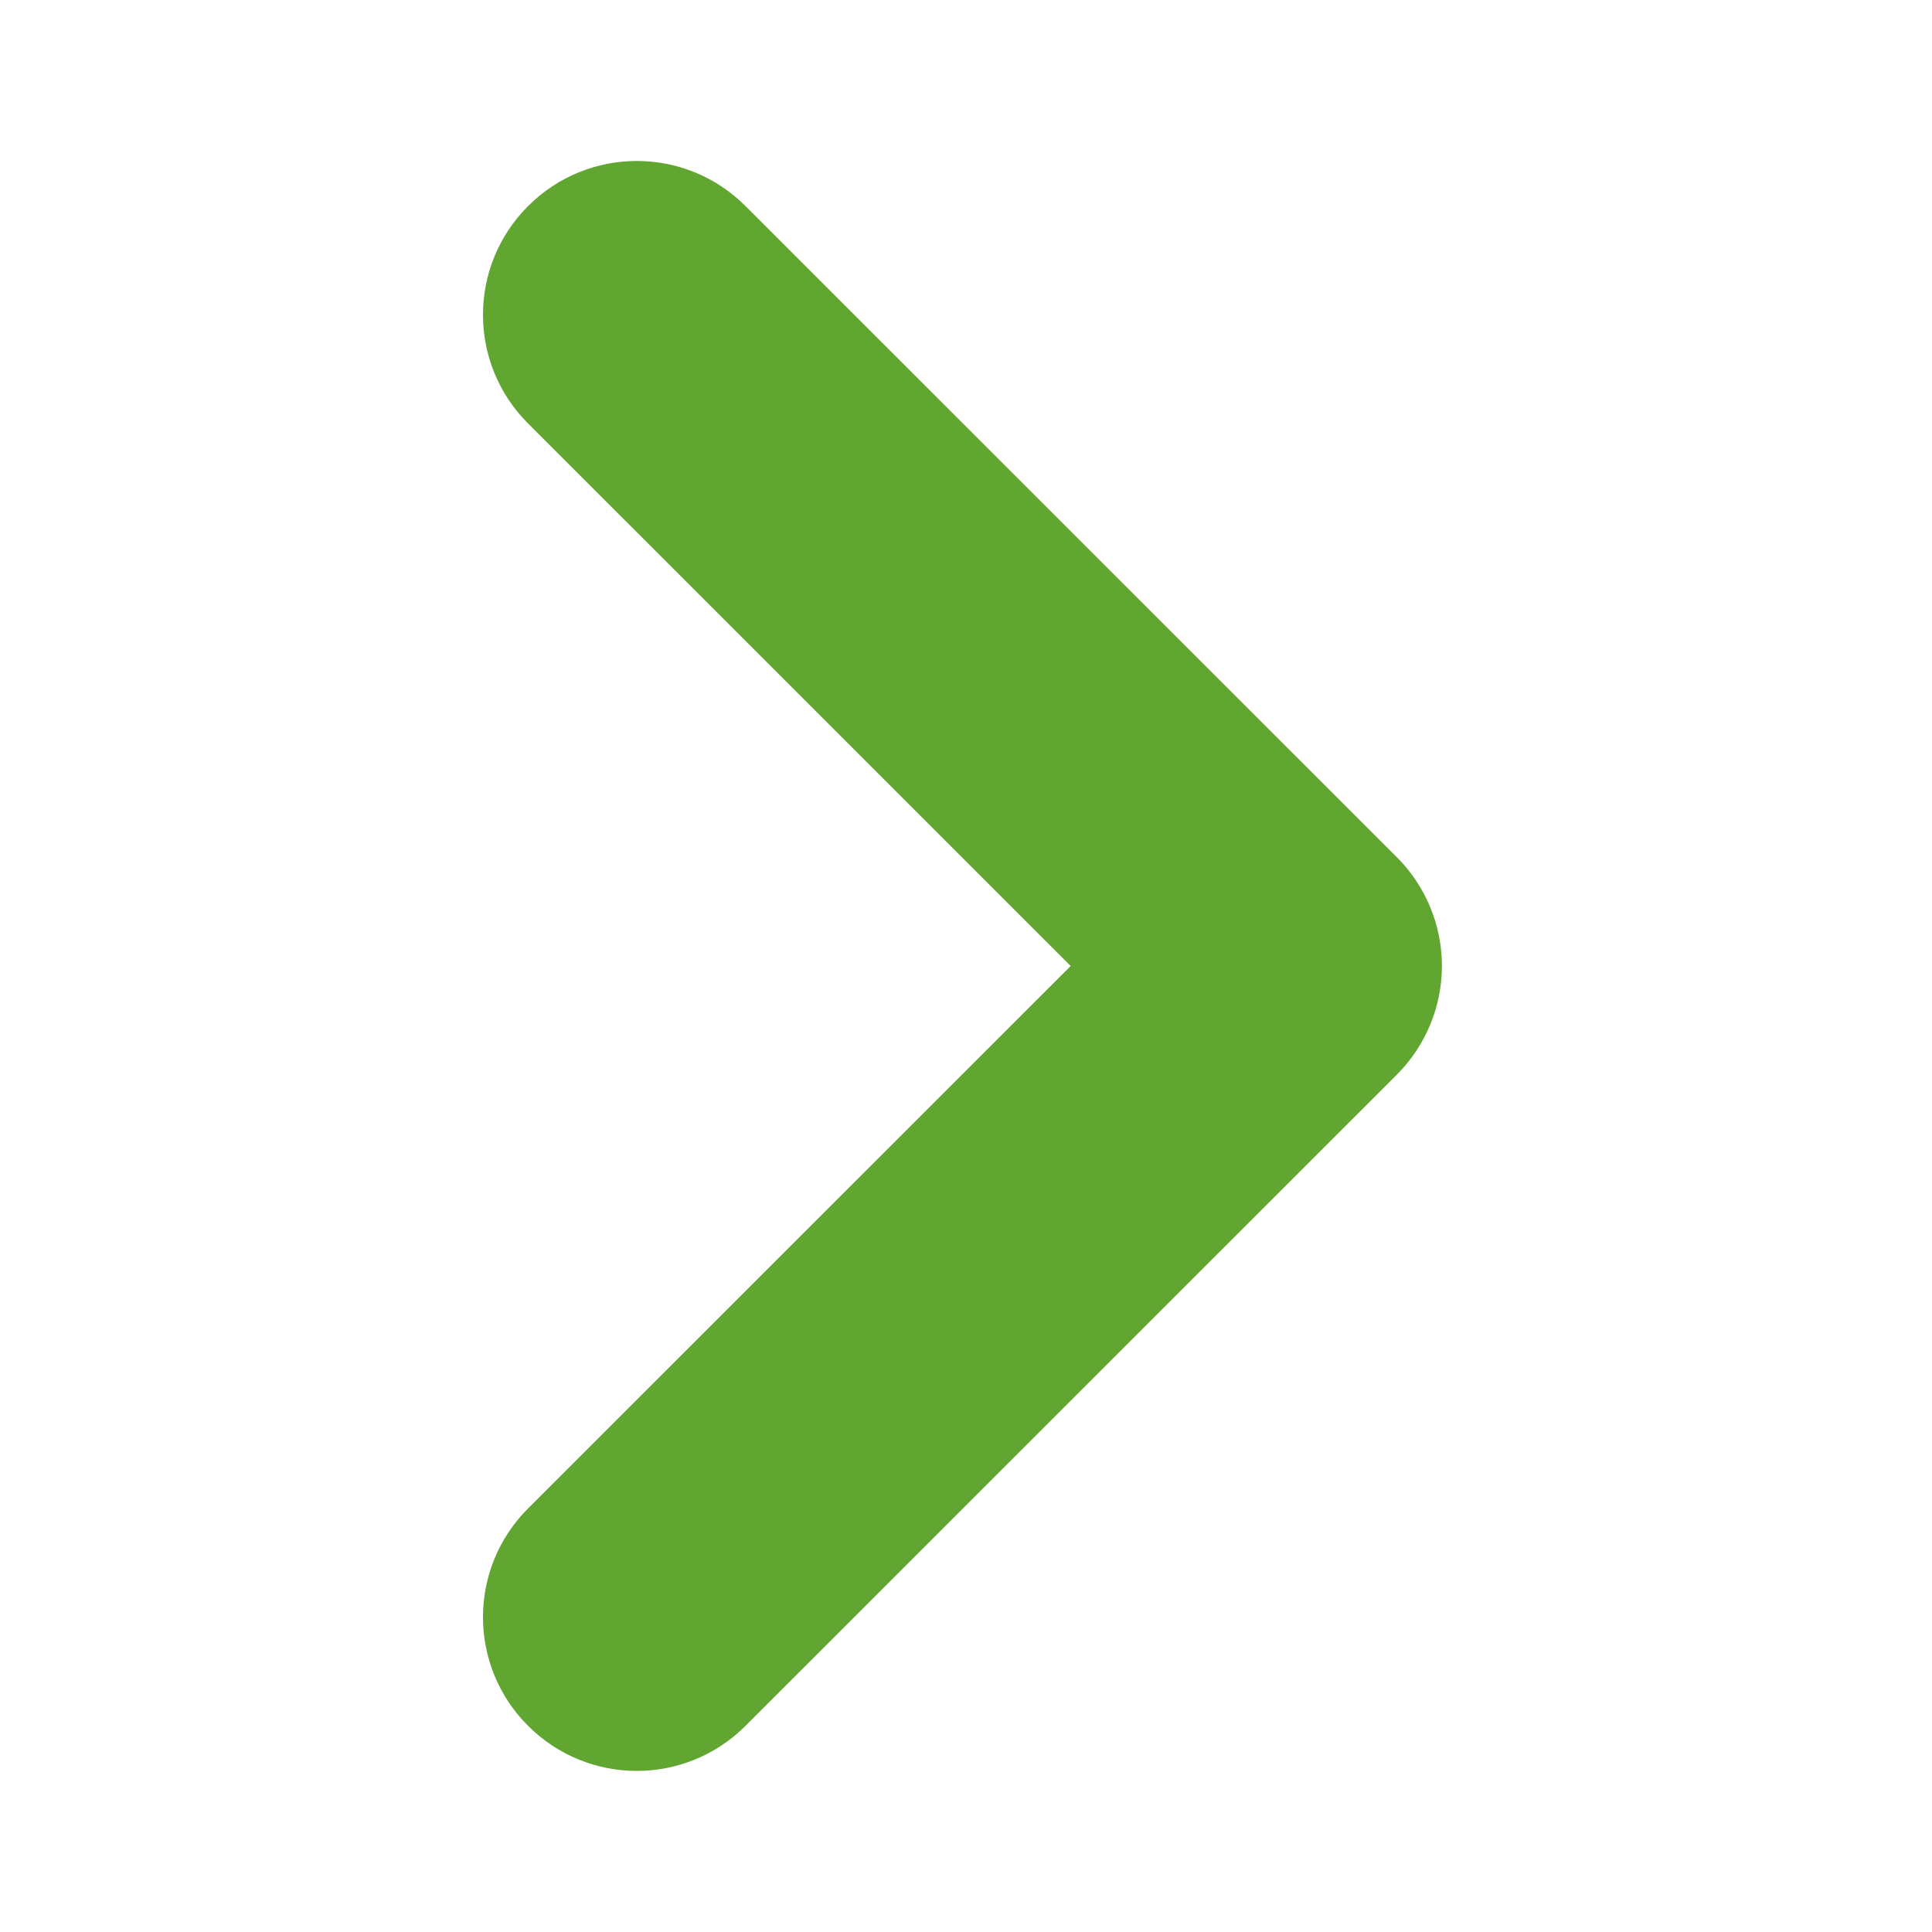 <svg width="24" height="24" viewBox="0 0 24 24" fill="none" xmlns="http://www.w3.org/2000/svg">
<path d="M17.352 10.649L9.261 2.56C8.515 1.813 7.306 1.813 6.56 2.56C5.813 3.306 5.813 4.515 6.56 5.261L13.3 12L6.56 18.738C5.813 19.484 5.813 20.693 6.56 21.439C6.933 21.812 7.422 21.999 7.91 21.999C8.399 21.999 8.888 21.812 9.261 21.439L17.352 13.35C17.71 12.991 17.912 12.506 17.912 11.999C17.912 11.492 17.71 11.007 17.352 10.648V10.649Z" fill="#60A630"/>
</svg>

